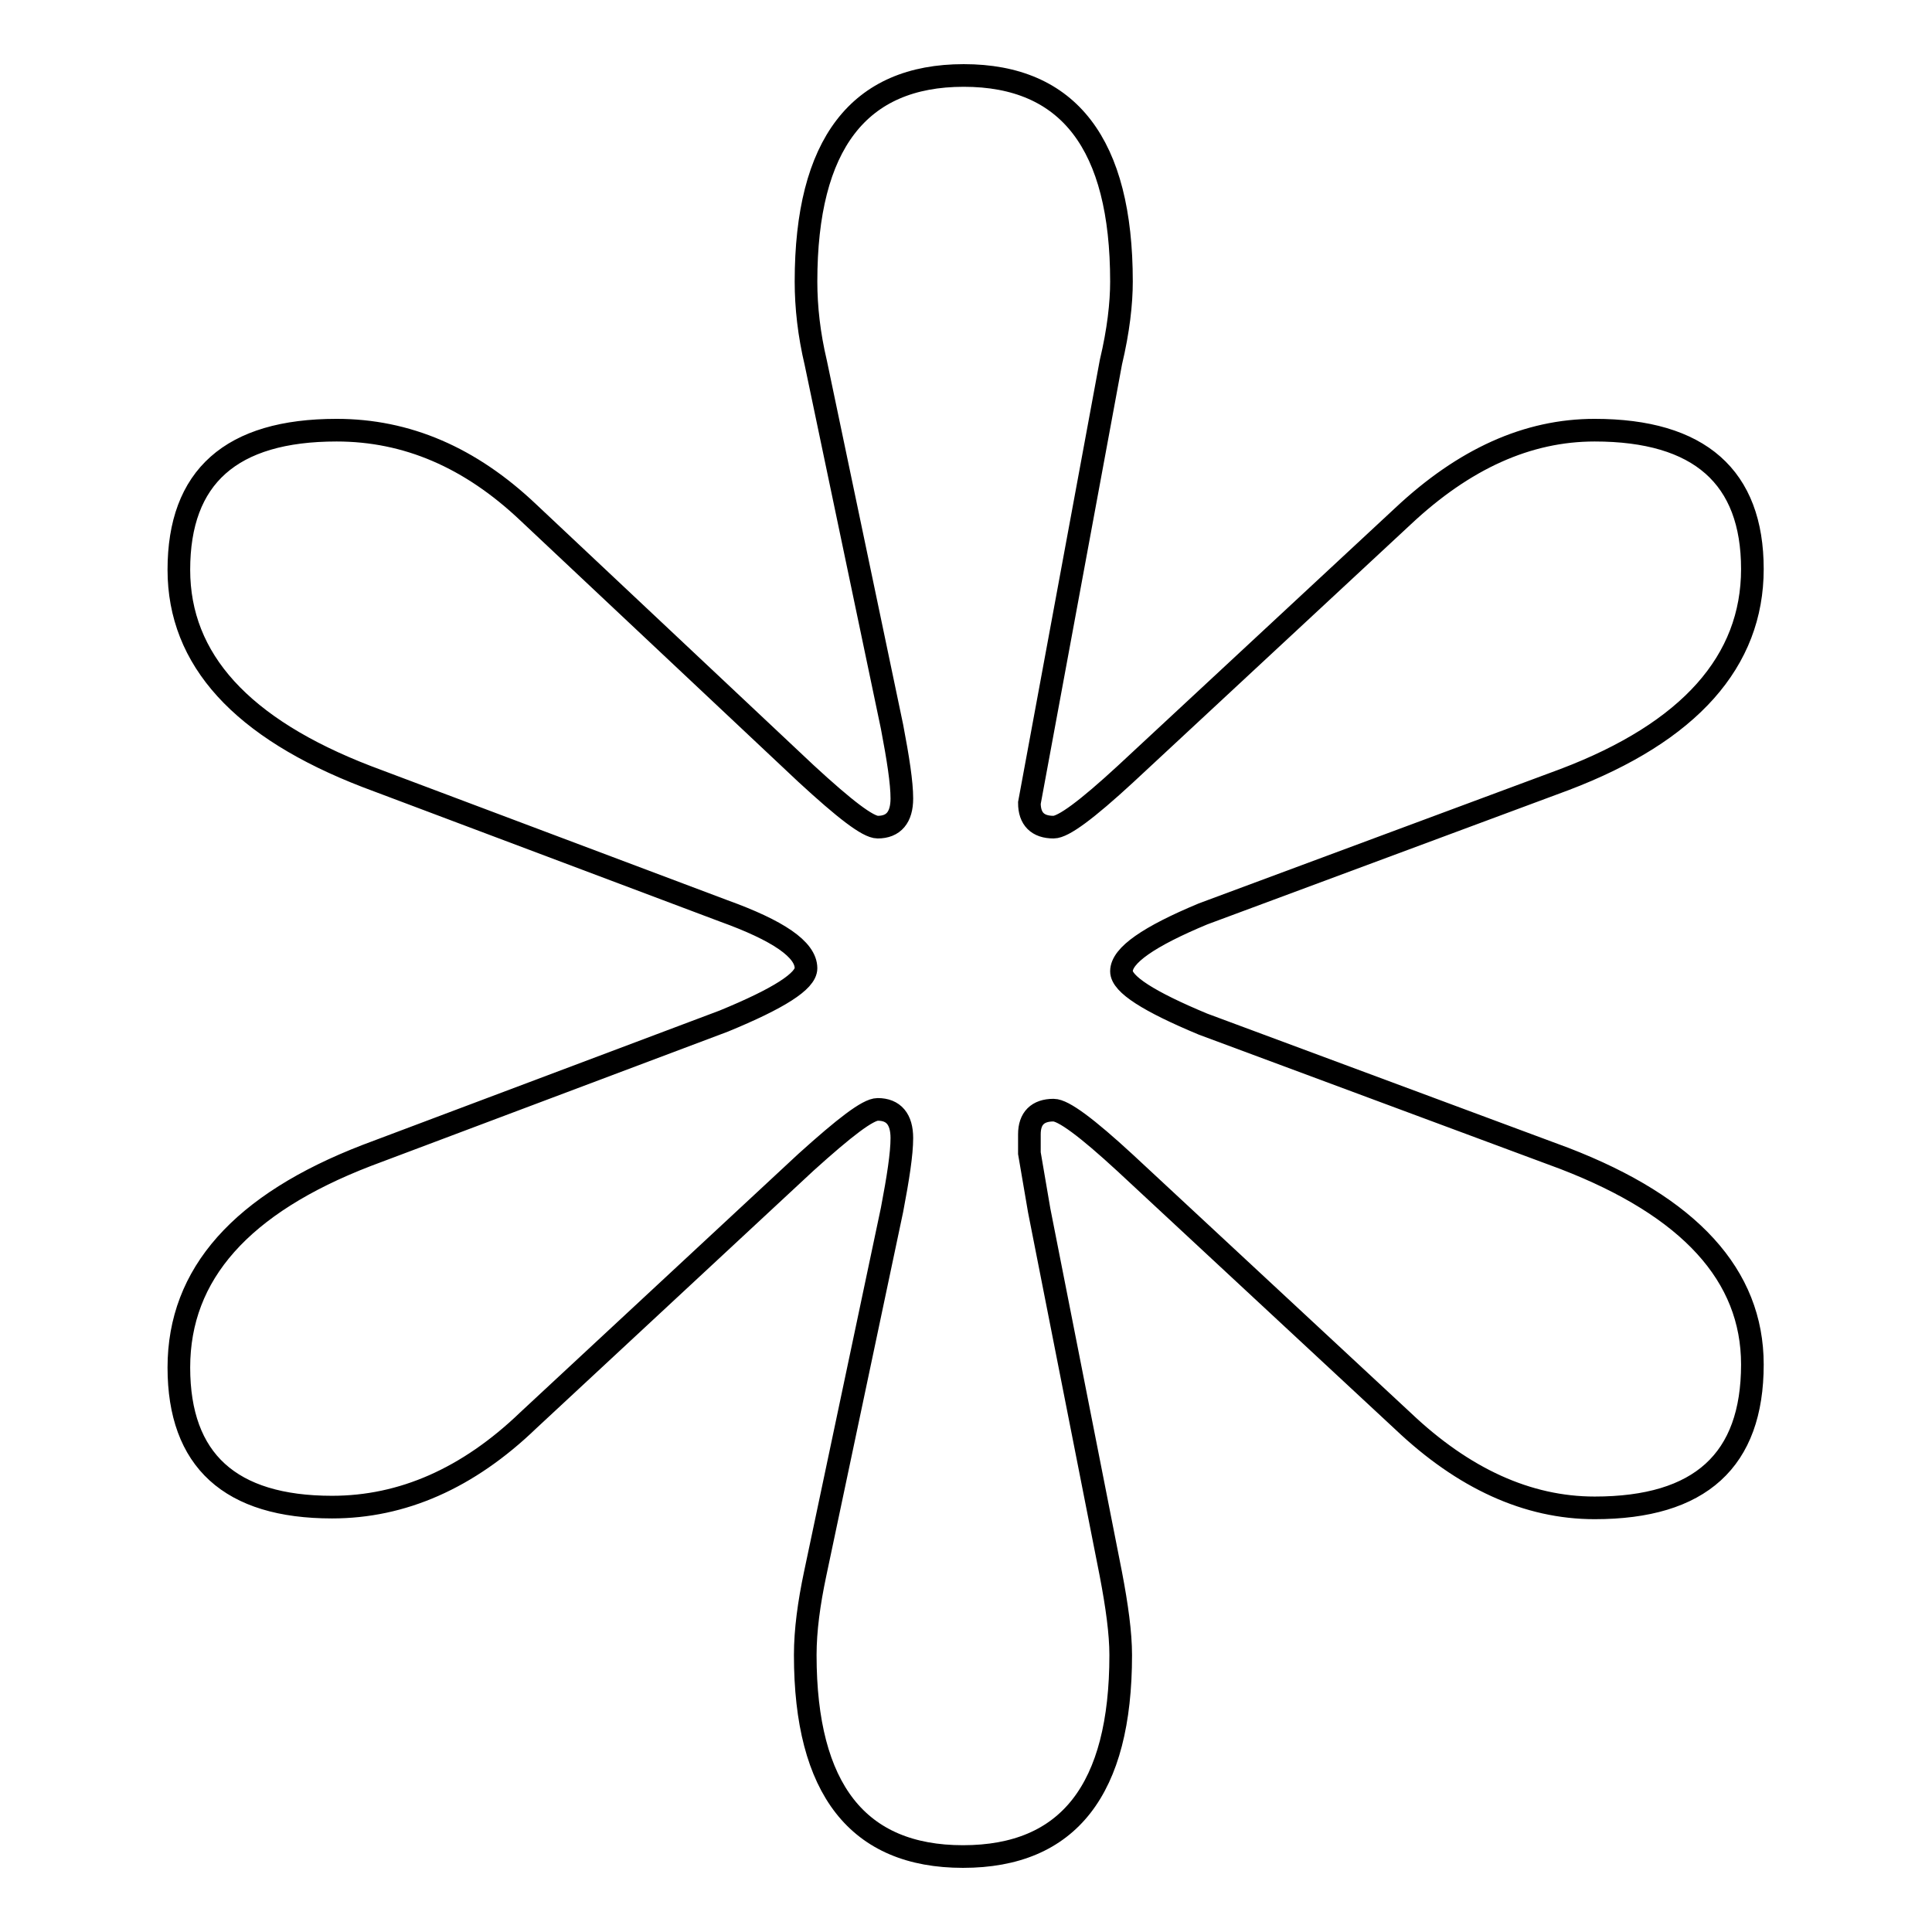 <?xml version="1.0" encoding="utf-8"?>
<!-- Svg Vector Icons : http://www.onlinewebfonts.com/icon -->
<!DOCTYPE svg PUBLIC "-//W3C//DTD SVG 1.1//EN" "http://www.w3.org/Graphics/SVG/1.1/DTD/svg11.dtd">
<svg version="1.1" xmlns="http://www.w3.org/2000/svg" xmlns:xlink="http://www.w3.org/1999/xlink" x="0px" y="0px" viewBox="0 0 256 256" enable-background="new 0 0 256 256" xml:space="preserve">
<g><g><path stroke-width="3" fill-opacity="0" stroke="#000000"  d="M148.6,37.3c0-18.2-7-27.3-20.9-27.3c-13.9,0-20.9,9.1-20.9,27.3c0,3.4,0.4,7,1.3,10.8l10.1,48.2c0.8,4.2,1.3,7.4,1.3,9.5c0,2.5-1.1,3.8-3.2,3.8c-1.3,0-4.4-2.4-9.5-7.1L70,67.9C62.3,60.6,53.9,57,44.6,57c-14,0-20.9,6.2-20.9,18.5c0,11.9,8.3,21,24.9,27.4l47.3,17.8c7.2,2.6,10.9,5.1,10.9,7.6c0,1.7-3.6,4-10.9,7l-47.3,17.8c-16.6,6.4-24.9,15.7-24.9,28.1c0,12.3,6.8,18.5,20.3,18.5c9.3,0,18-3.8,26-11.5l36.8-34.2c5.1-4.6,8.2-7,9.5-7c2.1,0,3.2,1.3,3.2,3.8c0,2.1-0.5,5.3-1.3,9.5L108,208.6c-0.8,3.8-1.3,7.4-1.3,10.7c0,17.8,7,26.7,20.9,26.7c14,0,20.9-8.9,20.9-26.7c0-2.9-0.5-6.5-1.3-10.7l-9.5-48.2l-1.3-7.6v-2.5c0-2.1,1.1-3.2,3.2-3.2c1.3,0,4.4,2.3,9.5,7l36.8,34.2c8,7.6,16.5,11.5,25.4,11.5c14,0,20.9-6.3,20.9-19c0-11.8-8.3-20.9-24.9-27.3l-47.9-17.8c-7.2-3-10.8-5.3-10.8-7c0-2.1,3.6-4.6,10.8-7.6l47.9-17.8c16.6-6.3,24.9-15.7,24.9-27.9s-7-18.4-20.9-18.4c-8.9,0-17.3,3.8-25.4,11.4l-36.8,34.2c-5.1,4.7-8.2,7-9.5,7c-2.1,0-3.2-1.1-3.2-3.2l10.8-58.4C148.2,43.8,148.6,40.2,148.6,37.3L148.6,37.3z"/></g></g>
</svg>